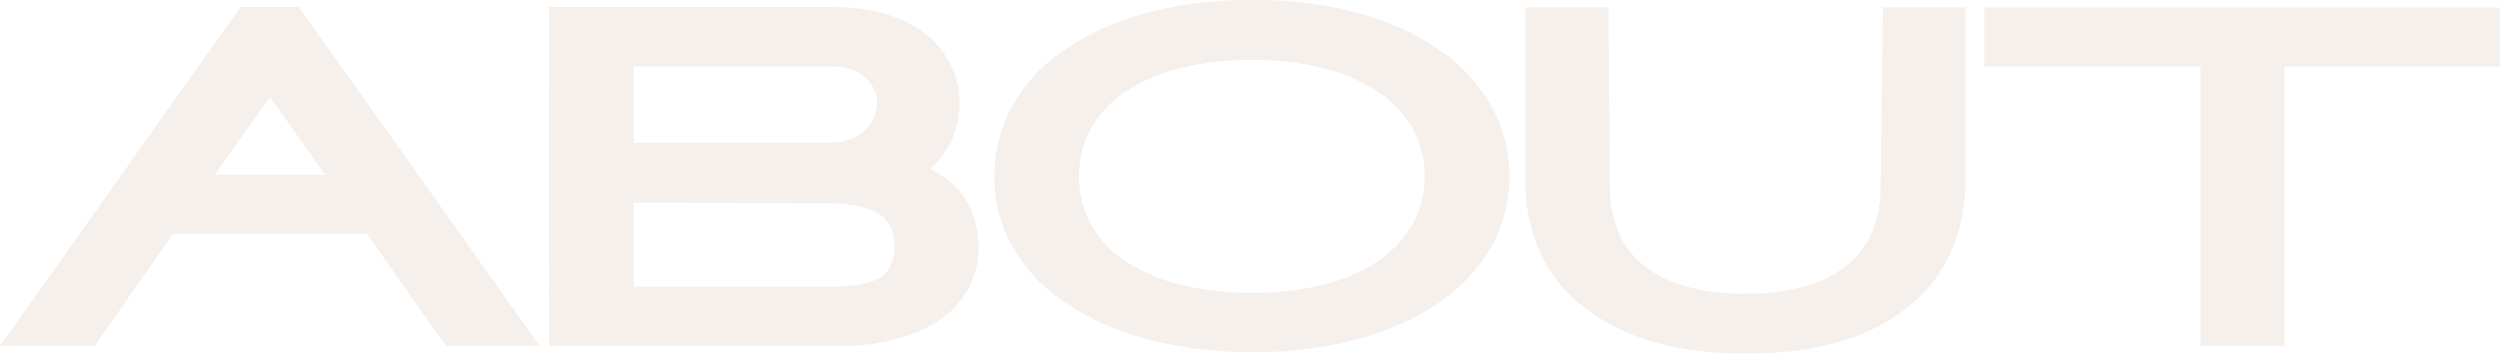 <?xml version="1.0" encoding="UTF-8"?> <svg xmlns="http://www.w3.org/2000/svg" width="636.32" height="90" viewBox="0 0 636.32 90"><g id="Group_456" data-name="Group 456" opacity="0.3"><g id="Group_247" data-name="Group 247"><path id="Path_325" data-name="Path 325" d="M-4372.463,1304.024l61.4,86.314h-23.867l-20.21-28.6h-49.273l-20.019,28.6h-24.059l61.207-86.314Zm6.737,42.712-14.052-19.832-14.051,19.832Z" transform="translate(4448.491 -1302.245)" fill="#decbc0"></path><path id="Path_326" data-name="Path 326" d="M-4290.587,1304.024h71.793a48.234,48.234,0,0,1,14.244,1.906,29.279,29.279,0,0,1,10.2,5.275,23.021,23.021,0,0,1,6.16,7.818,21.645,21.645,0,0,1,2.117,9.407,23.4,23.4,0,0,1-1.731,8.771,21.924,21.924,0,0,1-5.774,8.008q6.93,3.69,9.624,8.835a23.382,23.382,0,0,1,2.694,11,22.172,22.172,0,0,1-2.406,10.361,22.415,22.415,0,0,1-7.024,7.945,35.352,35.352,0,0,1-11.355,5.149,59.313,59.313,0,0,1-15.592,1.844h-72.948Zm71.024,34.575q5.964,0,9.143-3.05a9.909,9.909,0,0,0,3.368-6.674,8.69,8.69,0,0,0-2.792-6.674q-2.985-3.049-9.141-3.05h-50.045V1338.6Zm.77,36.611q8.662,0,12.415-2.288t3.753-8.009q0-5.974-4.427-8.454t-13.28-2.479l-48.7-.126v21.356Z" transform="translate(4430.323 -1302.245)" fill="#decbc0"></path><path id="Path_327" data-name="Path 327" d="M-4162.481,1346.867a36.476,36.476,0,0,1,4.523-17.8,41.869,41.869,0,0,1,13.089-14.236,68.5,68.5,0,0,1,20.69-9.407,100.341,100.341,0,0,1,27.331-3.432,100.374,100.374,0,0,1,27.333,3.432,66.33,66.33,0,0,1,20.594,9.47,43.023,43.023,0,0,1,12.992,14.238,36.147,36.147,0,0,1,4.522,17.732,35.694,35.694,0,0,1-4.715,18.114,43.494,43.494,0,0,1-13.28,14.11,67.453,67.453,0,0,1-20.6,9.217,101.356,101.356,0,0,1-26.851,3.305,101.65,101.65,0,0,1-26.754-3.305,68.586,68.586,0,0,1-20.786-9.217,43.083,43.083,0,0,1-13.377-14.11A35.657,35.657,0,0,1-4162.481,1346.867Zm65.634-29.619a72.868,72.868,0,0,0-18.573,2.161,44.587,44.587,0,0,0-13.858,6.037,26.921,26.921,0,0,0-8.66,9.344,24.761,24.761,0,0,0-2.983,12.076,24.67,24.67,0,0,0,3.078,12.331,27.514,27.514,0,0,0,8.854,9.343,43.756,43.756,0,0,0,13.955,5.911,75.389,75.389,0,0,0,18.188,2.033,72.8,72.8,0,0,0,18.575-2.161,42.459,42.459,0,0,0,13.761-6.1,27.811,27.811,0,0,0,8.565-9.406,24.534,24.534,0,0,0,2.984-11.949,24.458,24.458,0,0,0-3.08-12.2,27.592,27.592,0,0,0-8.854-9.343,44.937,44.937,0,0,0-13.858-5.975A72.11,72.11,0,0,0-4096.848,1317.248Z" transform="translate(4415.584 -1301.994)" fill="#decbc0"></path><path id="Path_328" data-name="Path 328" d="M-3988.241,1349.8a30.573,30.573,0,0,0,1.829,10.678,21.334,21.334,0,0,0,5.967,8.644,29.2,29.2,0,0,0,10.683,5.783,53.571,53.571,0,0,0,16.167,2.1,51.9,51.9,0,0,0,15.879-2.1,28.891,28.891,0,0,0,10.491-5.72,22.169,22.169,0,0,0,5.966-8.581,28.928,28.928,0,0,0,1.924-10.55l.578-45.891h20.98v44.111a44.962,44.962,0,0,1-3.271,17.161,37.045,37.045,0,0,1-10.105,13.982,49.213,49.213,0,0,1-17.323,9.408q-10.493,3.432-25.118,3.432t-25.214-3.5a50.89,50.89,0,0,1-17.516-9.47,36.578,36.578,0,0,1-10.2-13.984,44.555,44.555,0,0,1-3.272-17.033v-44.111h21.172Z" transform="translate(4398.017 -1302.262)" fill="#decbc0"></path><path id="Path_329" data-name="Path 329" d="M-3822.728,1390.355v-71.186h-55.048v-15h131.269v15h-54.854v71.186Z" transform="translate(4382.827 -1302.262)" fill="#decbc0"></path></g></g></svg> 